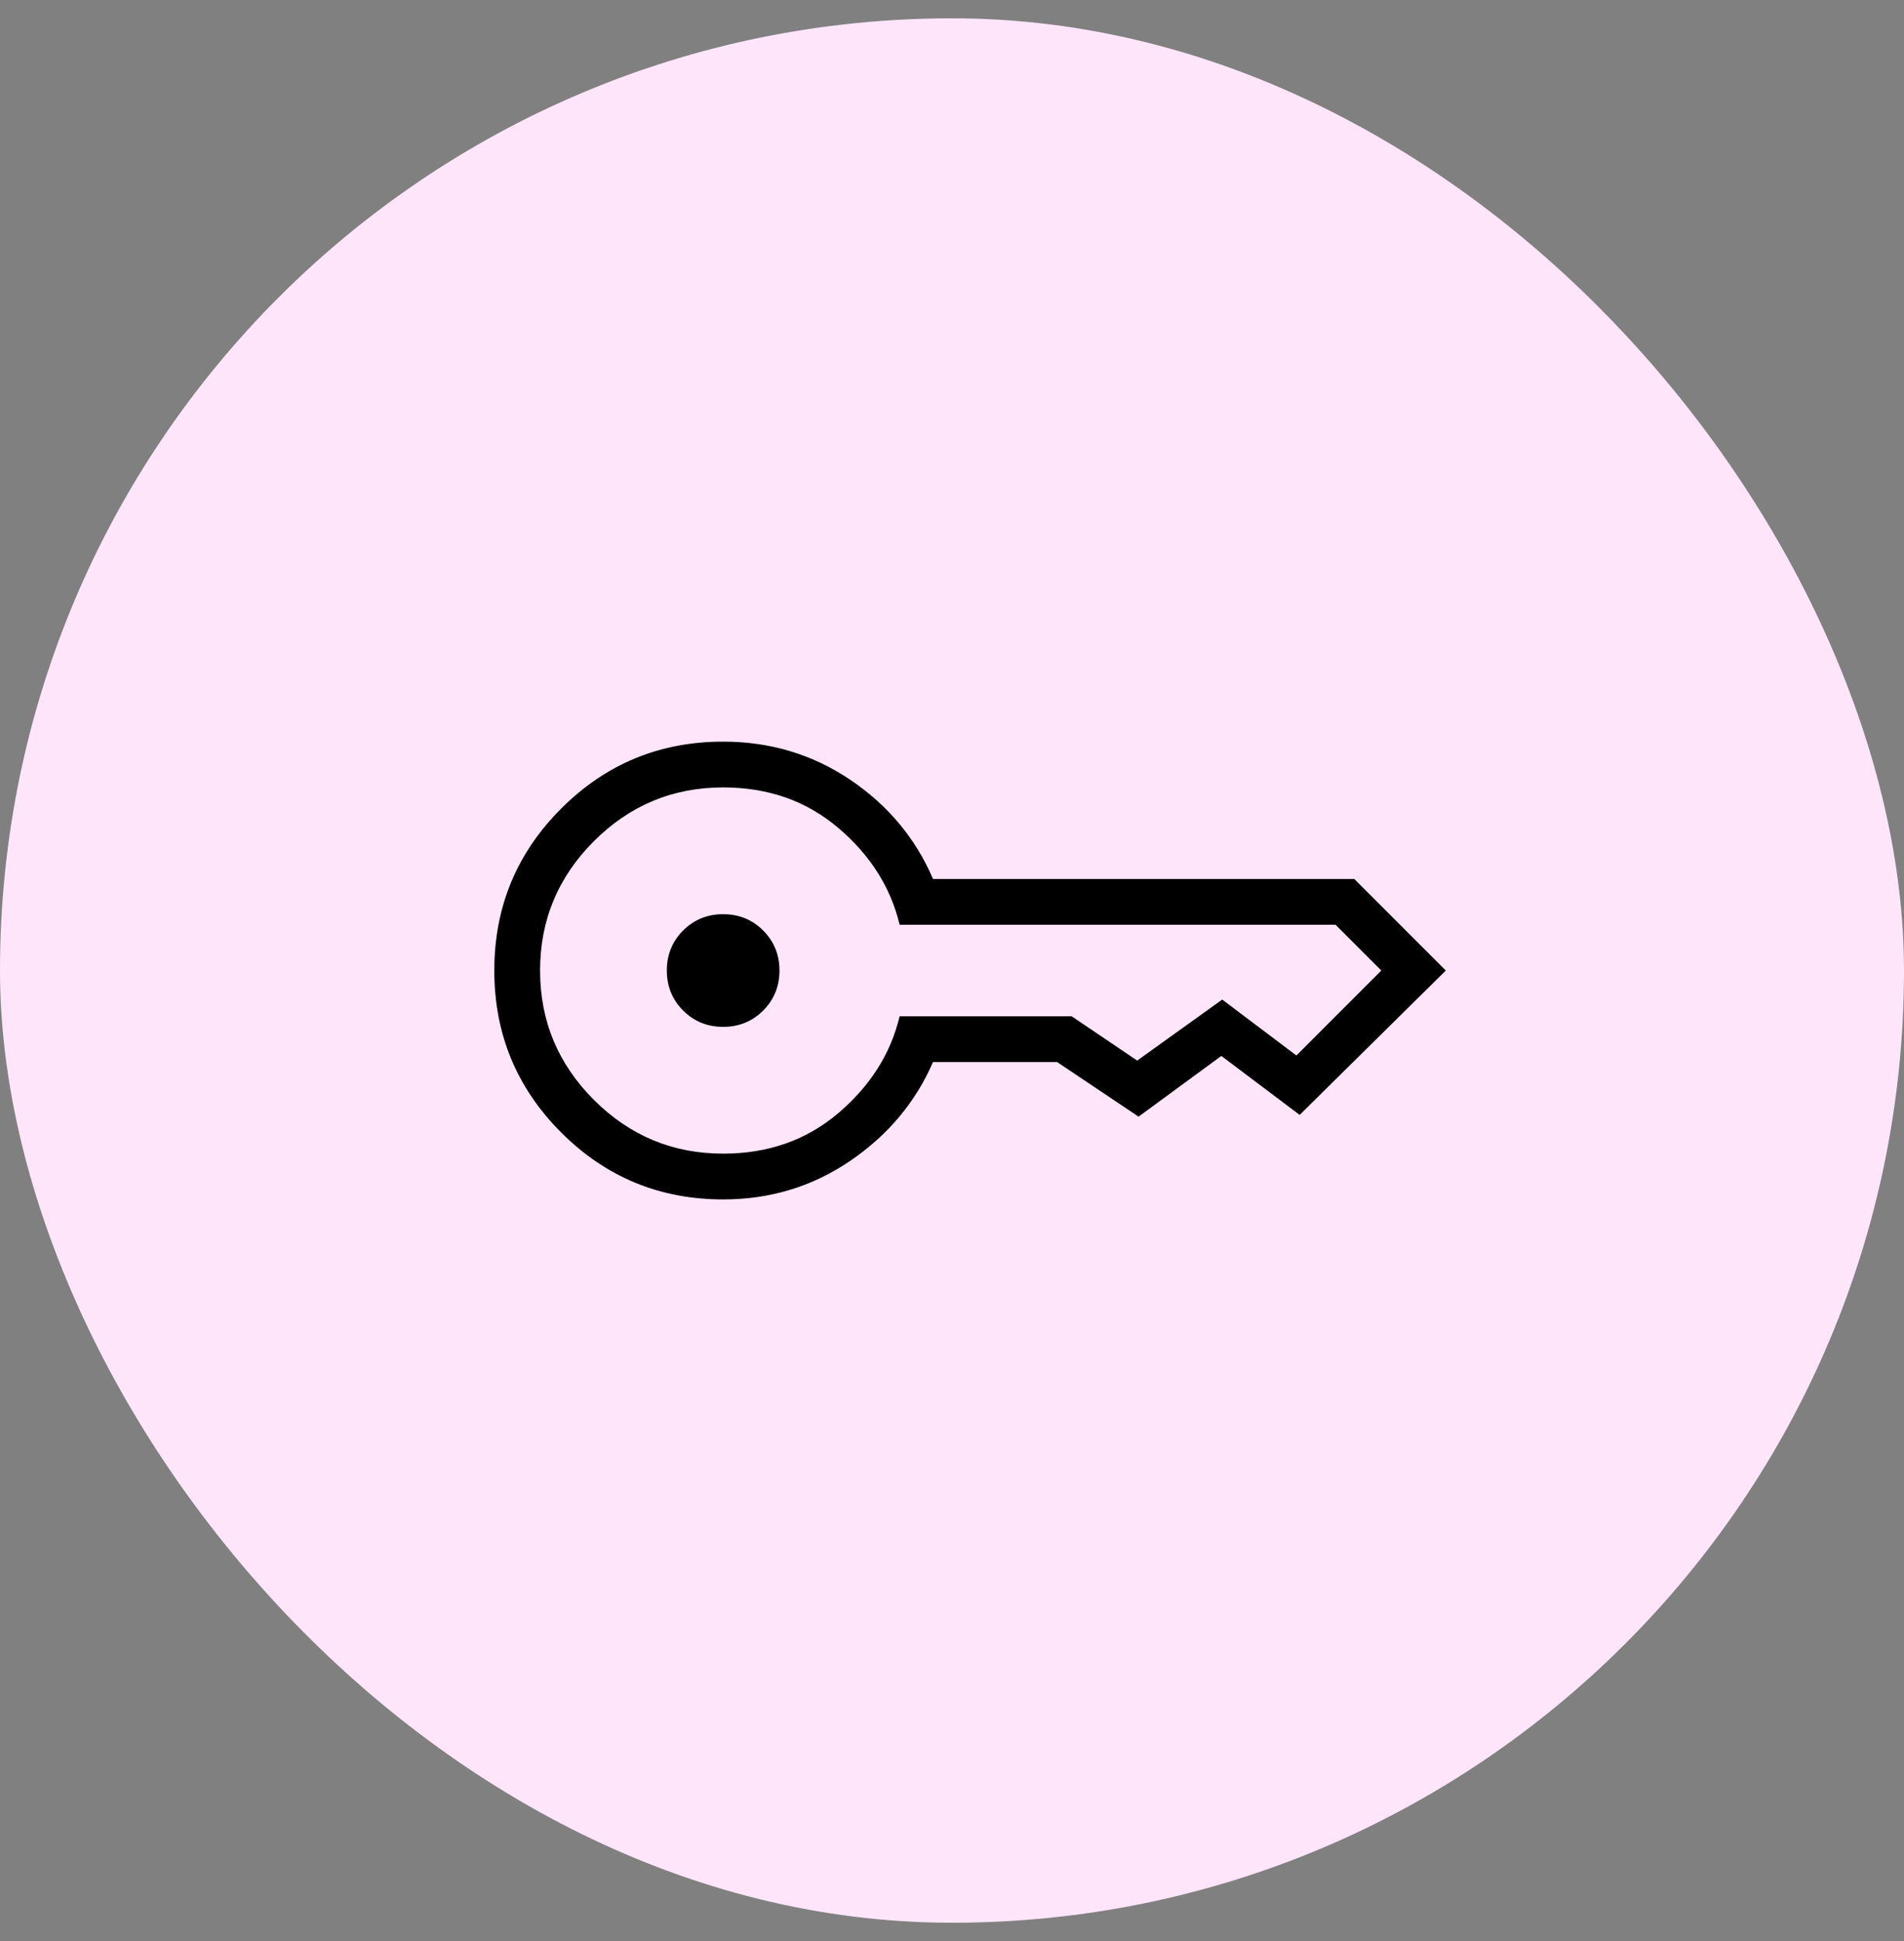 <svg xmlns="http://www.w3.org/2000/svg" width="52" height="53" viewBox="0 0 52 53" fill="none"><rect x="0" y="0" width="52" height="53" fill="#808080" stroke="none"/><rect y="0.5" width="52" height="52" rx="26" fill="#FFE5F9"></rect><mask id="mask0_940_71899" style="mask-type:alpha" maskUnits="userSpaceOnUse" x="11" y="11" width="30" height="31"><rect x="11" y="11.5" width="30" height="30" fill="#D9D9D9"></rect></mask><g mask="url(#mask0_940_71899)"><path d="M19.75 28.038C19.319 28.038 18.955 27.89 18.657 27.593C18.36 27.295 18.212 26.931 18.212 26.5C18.212 26.069 18.36 25.705 18.657 25.407C18.955 25.11 19.319 24.962 19.75 24.962C20.181 24.962 20.545 25.11 20.843 25.407C21.14 25.705 21.288 26.069 21.288 26.5C21.288 26.931 21.14 27.295 20.843 27.593C20.545 27.89 20.181 28.038 19.75 28.038ZM19.75 32.75C18.019 32.75 16.545 32.141 15.327 30.923C14.109 29.705 13.5 28.231 13.5 26.5C13.5 24.769 14.109 23.295 15.327 22.077C16.545 20.859 18.019 20.25 19.75 20.25C21.034 20.25 22.191 20.598 23.223 21.293C24.254 21.989 25.006 22.891 25.481 24H36.986L39.486 26.5L35.495 30.442L33.356 28.832L31.096 30.49L28.872 29H25.481C25.006 30.093 24.254 30.991 23.223 31.695C22.191 32.398 21.034 32.75 19.75 32.75ZM19.75 31.5C20.981 31.5 22.031 31.13 22.9 30.389C23.77 29.649 24.326 28.769 24.57 27.75H29.269L31.058 28.959L33.38 27.293L35.406 28.82L37.726 26.5L36.476 25.25H24.57C24.326 24.231 23.77 23.351 22.9 22.611C22.031 21.87 20.981 21.5 19.75 21.5C18.375 21.5 17.198 21.99 16.219 22.969C15.24 23.948 14.75 25.125 14.75 26.5C14.75 27.875 15.24 29.052 16.219 30.031C17.198 31.01 18.375 31.5 19.75 31.5Z" fill="black"></path></g></svg>